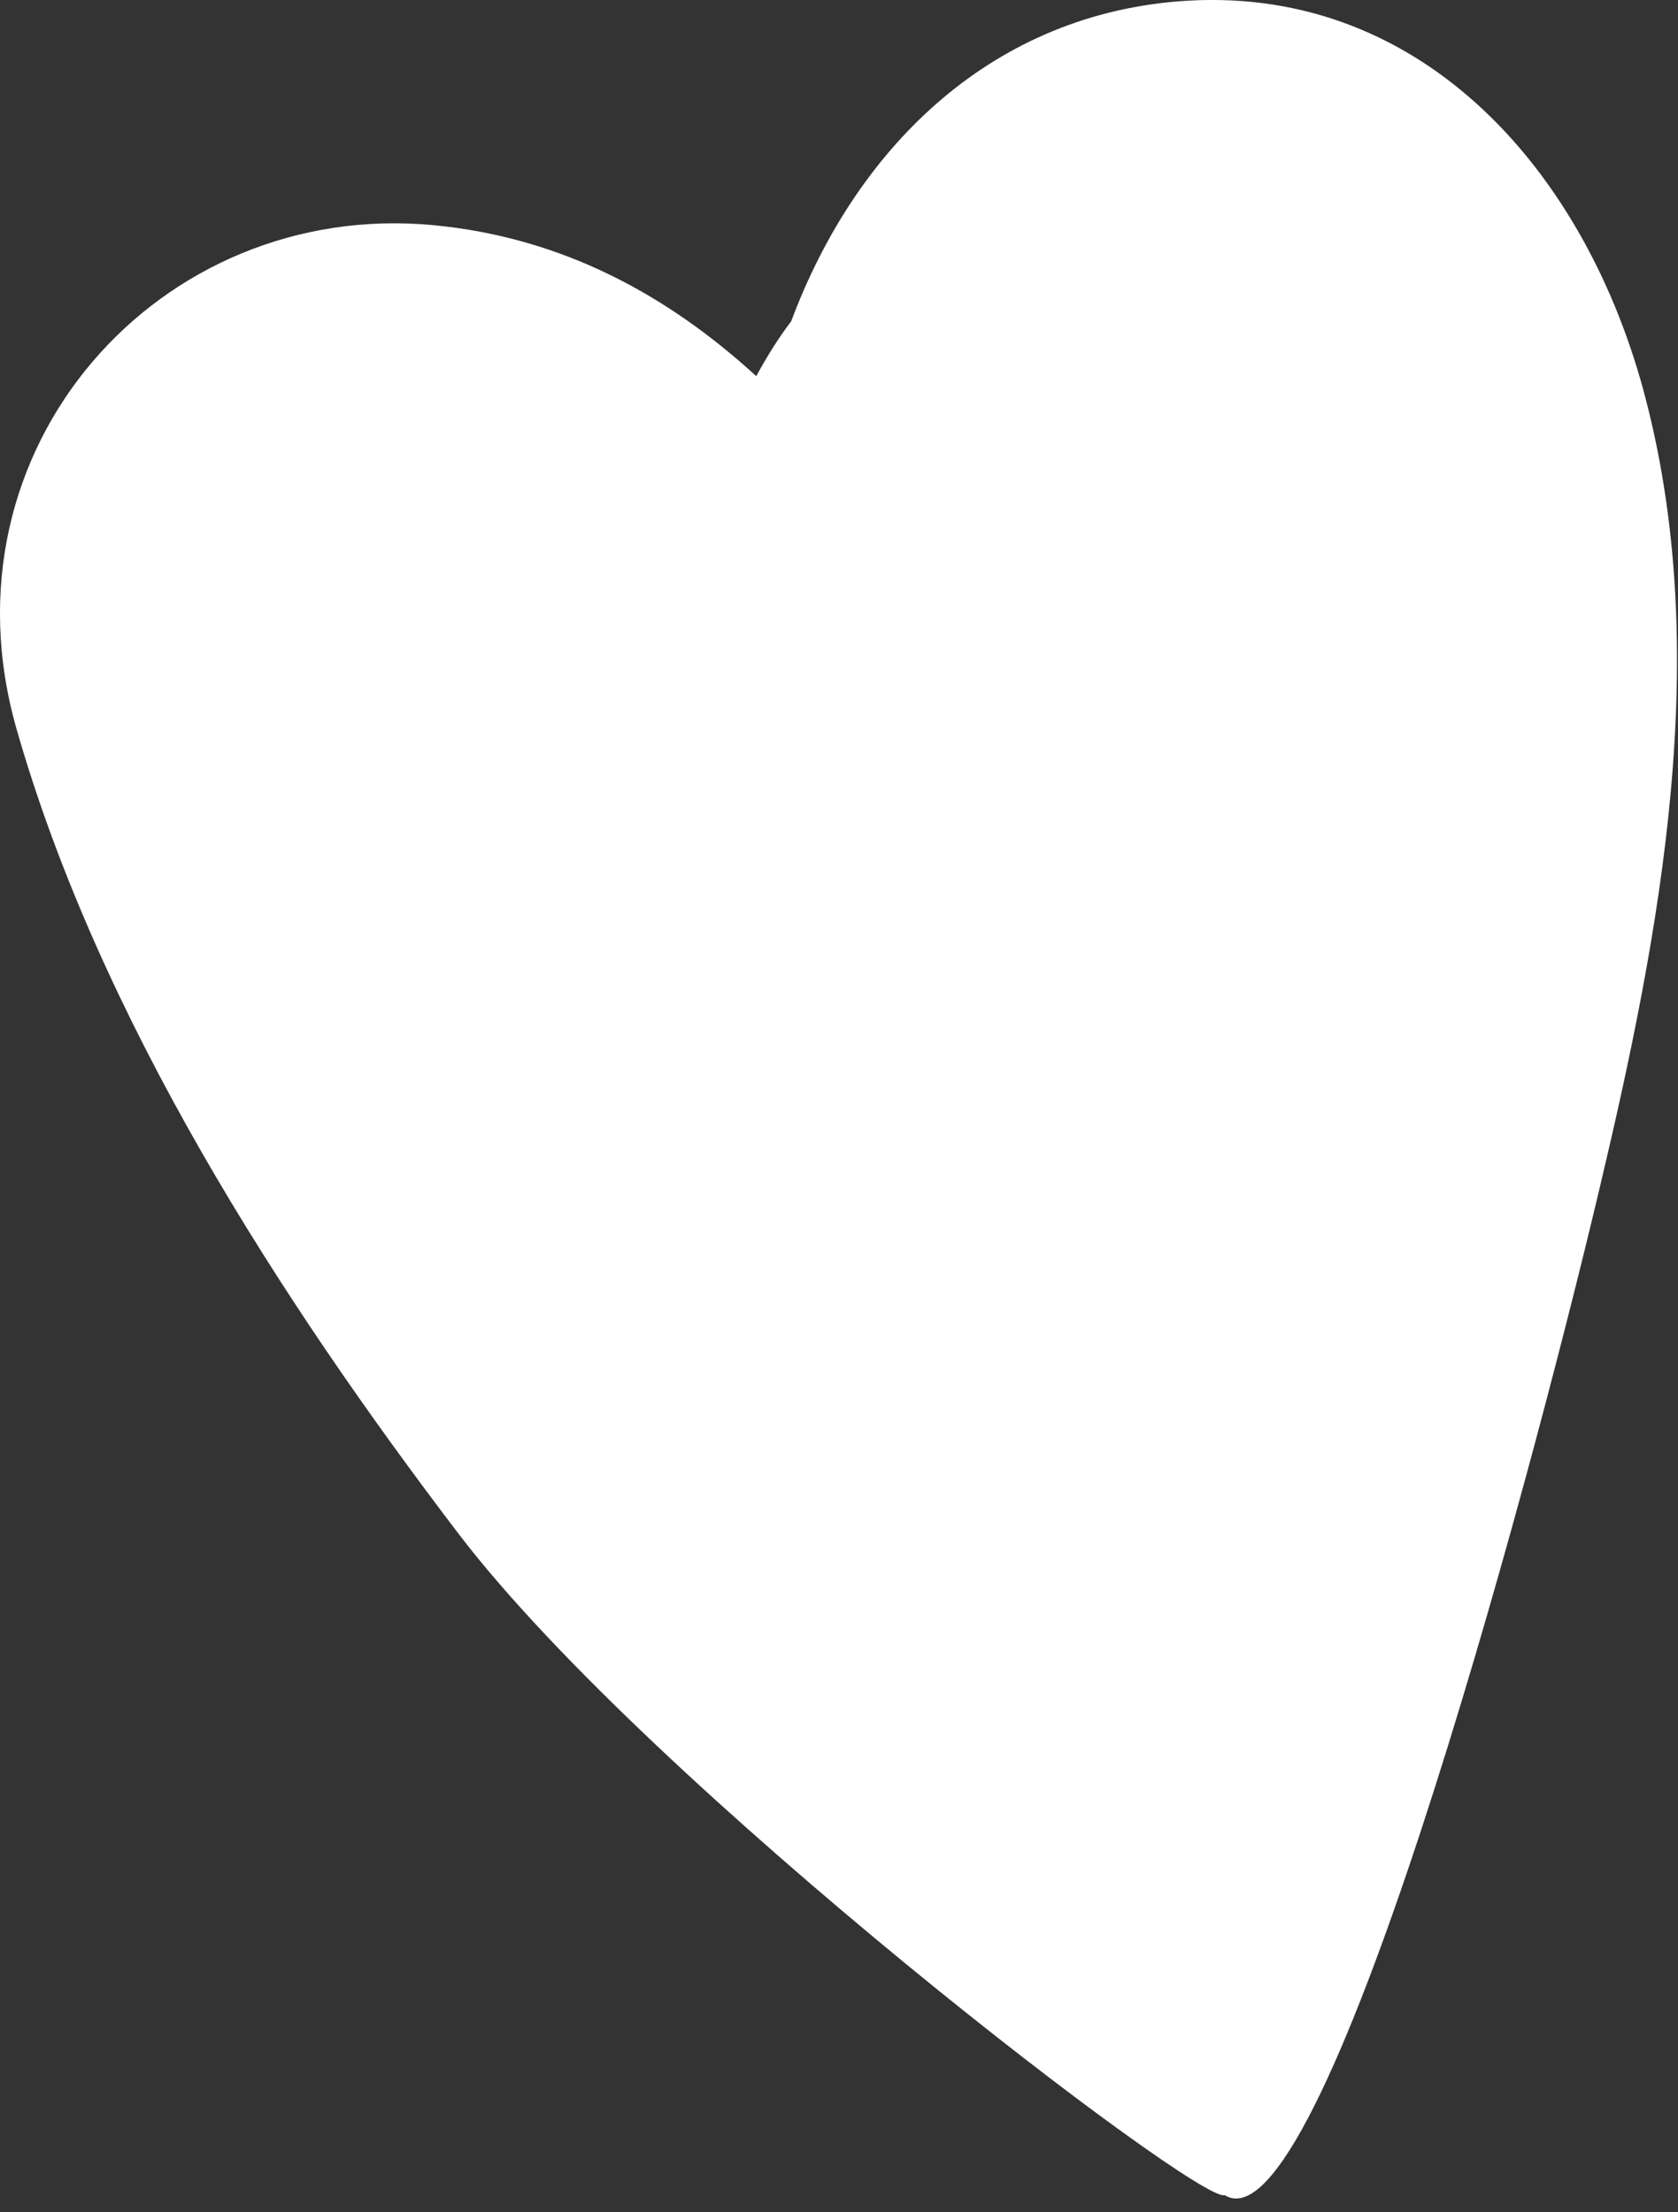 <?xml version="1.0" encoding="UTF-8"?> <svg xmlns="http://www.w3.org/2000/svg" width="22" height="29" viewBox="0 0 22 29" fill="none"><rect x="0" y="0" width="22" height="29" fill="#333333" stroke="none"/><path d="M21.54 5.092C20.733 2.15 18.556 -0.241 15.431 0.019C12.941 0.228 11.207 1.978 10.373 4.212C10.202 4.436 10.051 4.681 9.915 4.931C8.754 3.868 7.374 3.113 5.686 2.952C2.087 2.608 -0.835 5.884 0.217 9.556C1.301 13.348 3.66 17.019 6.014 20.108C8.53 23.405 15.723 28.9 16.056 28.775C17.332 29.566 20.024 19.582 20.973 15.572C21.769 12.217 22.478 8.525 21.54 5.092Z" fill="white"></path></svg> 